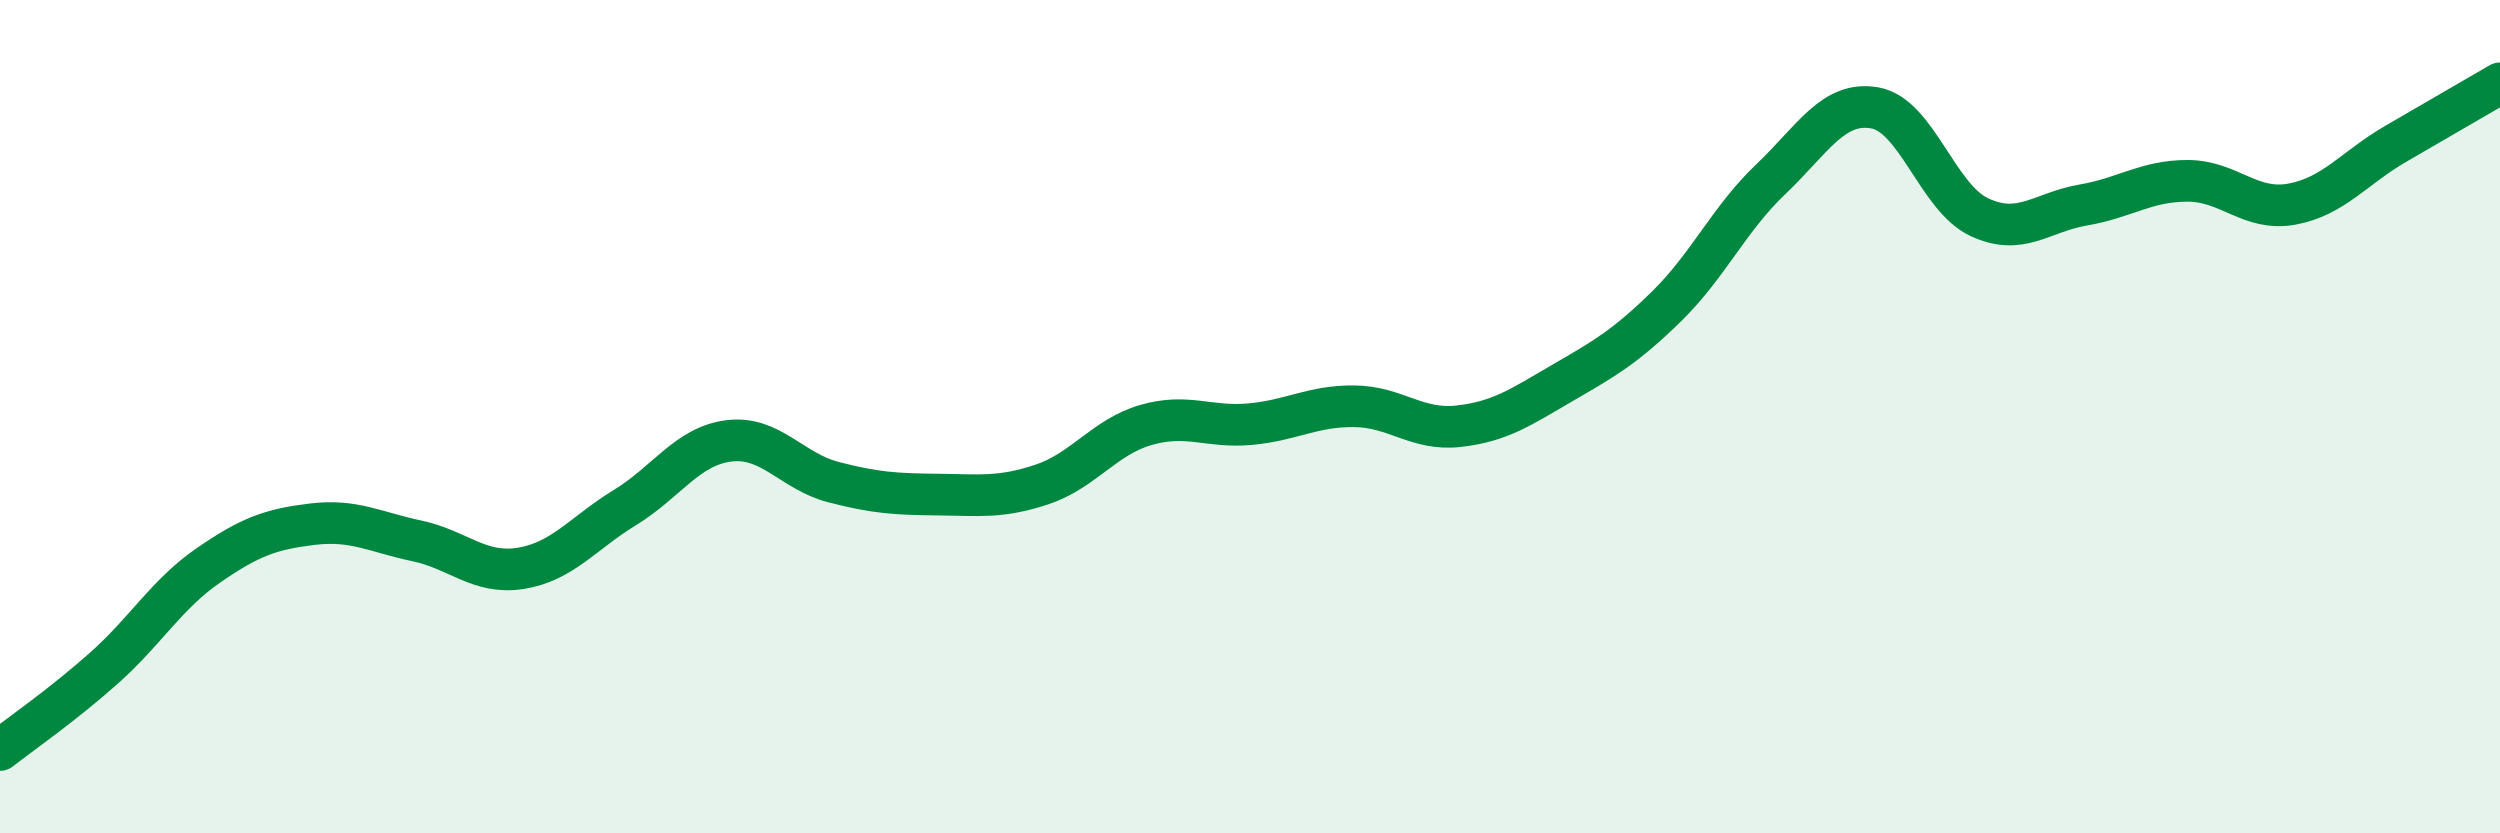 
    <svg width="60" height="20" viewBox="0 0 60 20" xmlns="http://www.w3.org/2000/svg">
      <path
        d="M 0,18 C 0.5,17.61 1.5,16.92 2.5,16.03 C 3.5,15.14 4,14.26 5,13.57 C 6,12.88 6.5,12.7 7.5,12.58 C 8.5,12.46 9,12.77 10,12.98 C 11,13.19 11.5,13.8 12.5,13.64 C 13.5,13.48 14,12.79 15,12.18 C 16,11.57 16.5,10.7 17.5,10.58 C 18.5,10.46 19,11.31 20,11.57 C 21,11.83 21.5,11.86 22.5,11.87 C 23.5,11.88 24,11.96 25,11.63 C 26,11.3 26.5,10.49 27.5,10.2 C 28.5,9.91 29,10.27 30,10.18 C 31,10.09 31.5,9.74 32.5,9.75 C 33.5,9.76 34,10.34 35,10.23 C 36,10.12 36.5,9.77 37.5,9.19 C 38.5,8.61 39,8.33 40,7.35 C 41,6.37 41.5,5.25 42.5,4.3 C 43.5,3.35 44,2.41 45,2.59 C 46,2.77 46.5,4.74 47.5,5.21 C 48.5,5.68 49,5.09 50,4.92 C 51,4.75 51.5,4.34 52.5,4.34 C 53.5,4.34 54,5.08 55,4.9 C 56,4.72 56.5,4.03 57.5,3.45 C 58.5,2.87 59.5,2.29 60,2L60 20L0 20Z"
        fill="#008740"
        opacity="0.1"
        stroke-linecap="round"
        stroke-linejoin="round"
      />
      <path
        d="M 0,18 C 0.5,17.61 1.5,16.92 2.5,16.03 C 3.5,15.14 4,14.26 5,13.57 C 6,12.88 6.5,12.7 7.5,12.58 C 8.5,12.46 9,12.77 10,12.98 C 11,13.19 11.5,13.8 12.5,13.64 C 13.5,13.48 14,12.79 15,12.18 C 16,11.57 16.5,10.7 17.5,10.58 C 18.5,10.46 19,11.31 20,11.57 C 21,11.83 21.5,11.86 22.5,11.87 C 23.5,11.88 24,11.96 25,11.63 C 26,11.3 26.5,10.49 27.5,10.2 C 28.5,9.91 29,10.27 30,10.18 C 31,10.09 31.5,9.74 32.5,9.75 C 33.5,9.76 34,10.34 35,10.23 C 36,10.12 36.5,9.77 37.5,9.19 C 38.5,8.61 39,8.33 40,7.35 C 41,6.37 41.5,5.25 42.5,4.3 C 43.5,3.35 44,2.41 45,2.59 C 46,2.77 46.5,4.74 47.5,5.21 C 48.5,5.68 49,5.09 50,4.92 C 51,4.75 51.5,4.34 52.5,4.34 C 53.5,4.34 54,5.08 55,4.9 C 56,4.72 56.5,4.03 57.5,3.45 C 58.5,2.87 59.5,2.29 60,2"
        stroke="#008740"
        stroke-width="1"
        fill="none"
        stroke-linecap="round"
        stroke-linejoin="round"
      />
    </svg>
  